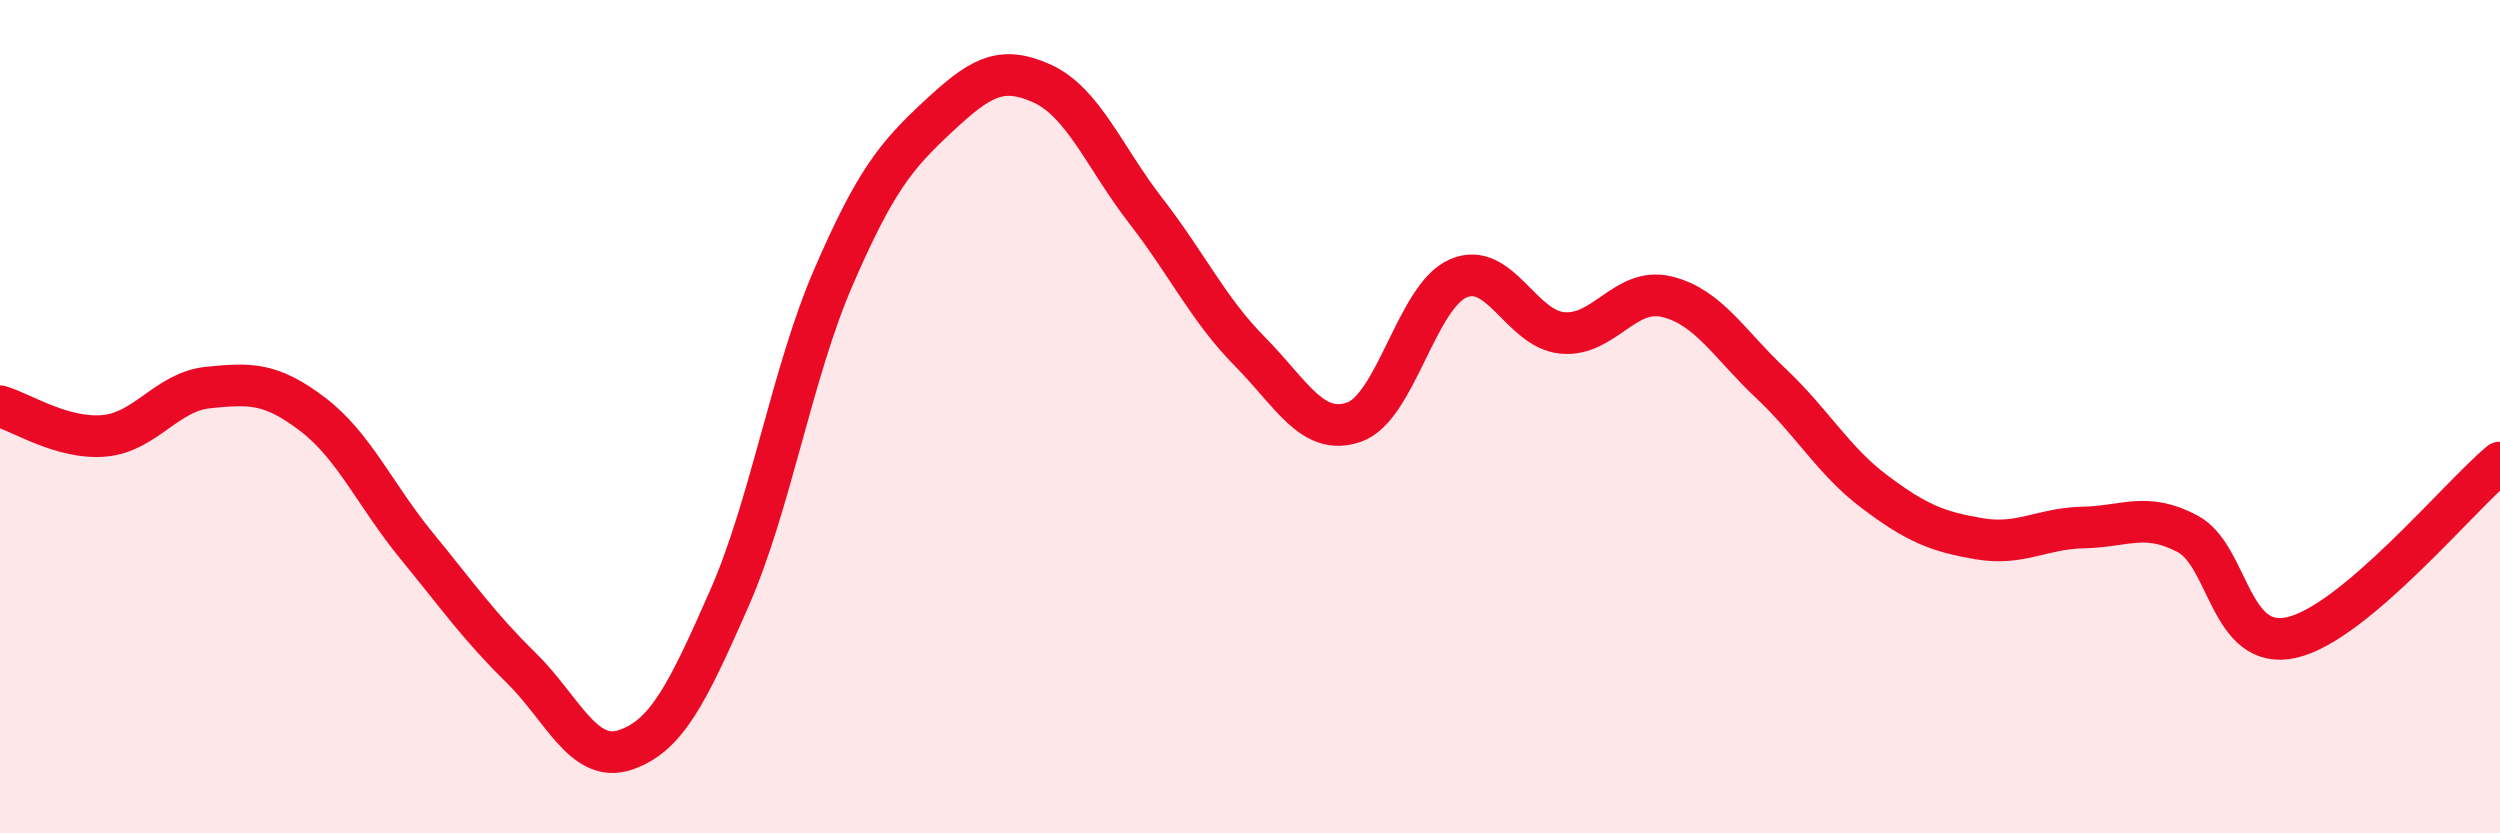 
    <svg width="60" height="20" viewBox="0 0 60 20" xmlns="http://www.w3.org/2000/svg">
      <path
        d="M 0,9.75 C 0.5,9.89 1.5,10.55 2.5,10.46 C 3.5,10.37 4,9.4 5,9.3 C 6,9.2 6.5,9.18 7.5,9.94 C 8.5,10.7 9,11.88 10,13.1 C 11,14.32 11.5,15.04 12.5,16.02 C 13.5,17 14,18.33 15,18 C 16,17.67 16.5,16.64 17.5,14.37 C 18.5,12.1 19,8.97 20,6.66 C 21,4.35 21.5,3.74 22.5,2.81 C 23.5,1.88 24,1.55 25,2 C 26,2.45 26.5,3.77 27.5,5.06 C 28.5,6.35 29,7.43 30,8.44 C 31,9.45 31.5,10.48 32.5,10.13 C 33.5,9.78 34,7.11 35,6.68 C 36,6.25 36.5,7.9 37.5,7.99 C 38.5,8.08 39,6.88 40,7.12 C 41,7.36 41.5,8.26 42.5,9.2 C 43.5,10.14 44,11.06 45,11.81 C 46,12.56 46.5,12.76 47.5,12.93 C 48.5,13.1 49,12.68 50,12.66 C 51,12.64 51.5,12.28 52.5,12.81 C 53.5,13.34 53.5,15.64 55,15.3 C 56.5,14.96 59,11.94 60,11.1L60 20L0 20Z"
        fill="#EB0A25"
        opacity="0.1"
        stroke-linecap="round"
        stroke-linejoin="round"
      />
      <path
        d="M 0,9.75 C 0.5,9.89 1.5,10.55 2.5,10.46 C 3.5,10.37 4,9.4 5,9.3 C 6,9.2 6.5,9.18 7.5,9.94 C 8.5,10.7 9,11.88 10,13.1 C 11,14.32 11.5,15.04 12.5,16.02 C 13.5,17 14,18.33 15,18 C 16,17.67 16.5,16.64 17.5,14.37 C 18.5,12.1 19,8.97 20,6.66 C 21,4.35 21.5,3.74 22.5,2.81 C 23.5,1.88 24,1.55 25,2 C 26,2.45 26.5,3.77 27.5,5.06 C 28.5,6.35 29,7.43 30,8.44 C 31,9.45 31.5,10.48 32.5,10.13 C 33.5,9.78 34,7.11 35,6.68 C 36,6.25 36.5,7.9 37.5,7.99 C 38.5,8.08 39,6.88 40,7.12 C 41,7.36 41.5,8.26 42.5,9.2 C 43.5,10.14 44,11.06 45,11.81 C 46,12.56 46.5,12.76 47.5,12.93 C 48.5,13.1 49,12.68 50,12.66 C 51,12.64 51.5,12.28 52.5,12.81 C 53.5,13.34 53.5,15.64 55,15.3 C 56.5,14.96 59,11.94 60,11.1"
        stroke="#EB0A25"
        stroke-width="1"
        fill="none"
        stroke-linecap="round"
        stroke-linejoin="round"
      />
    </svg>
  